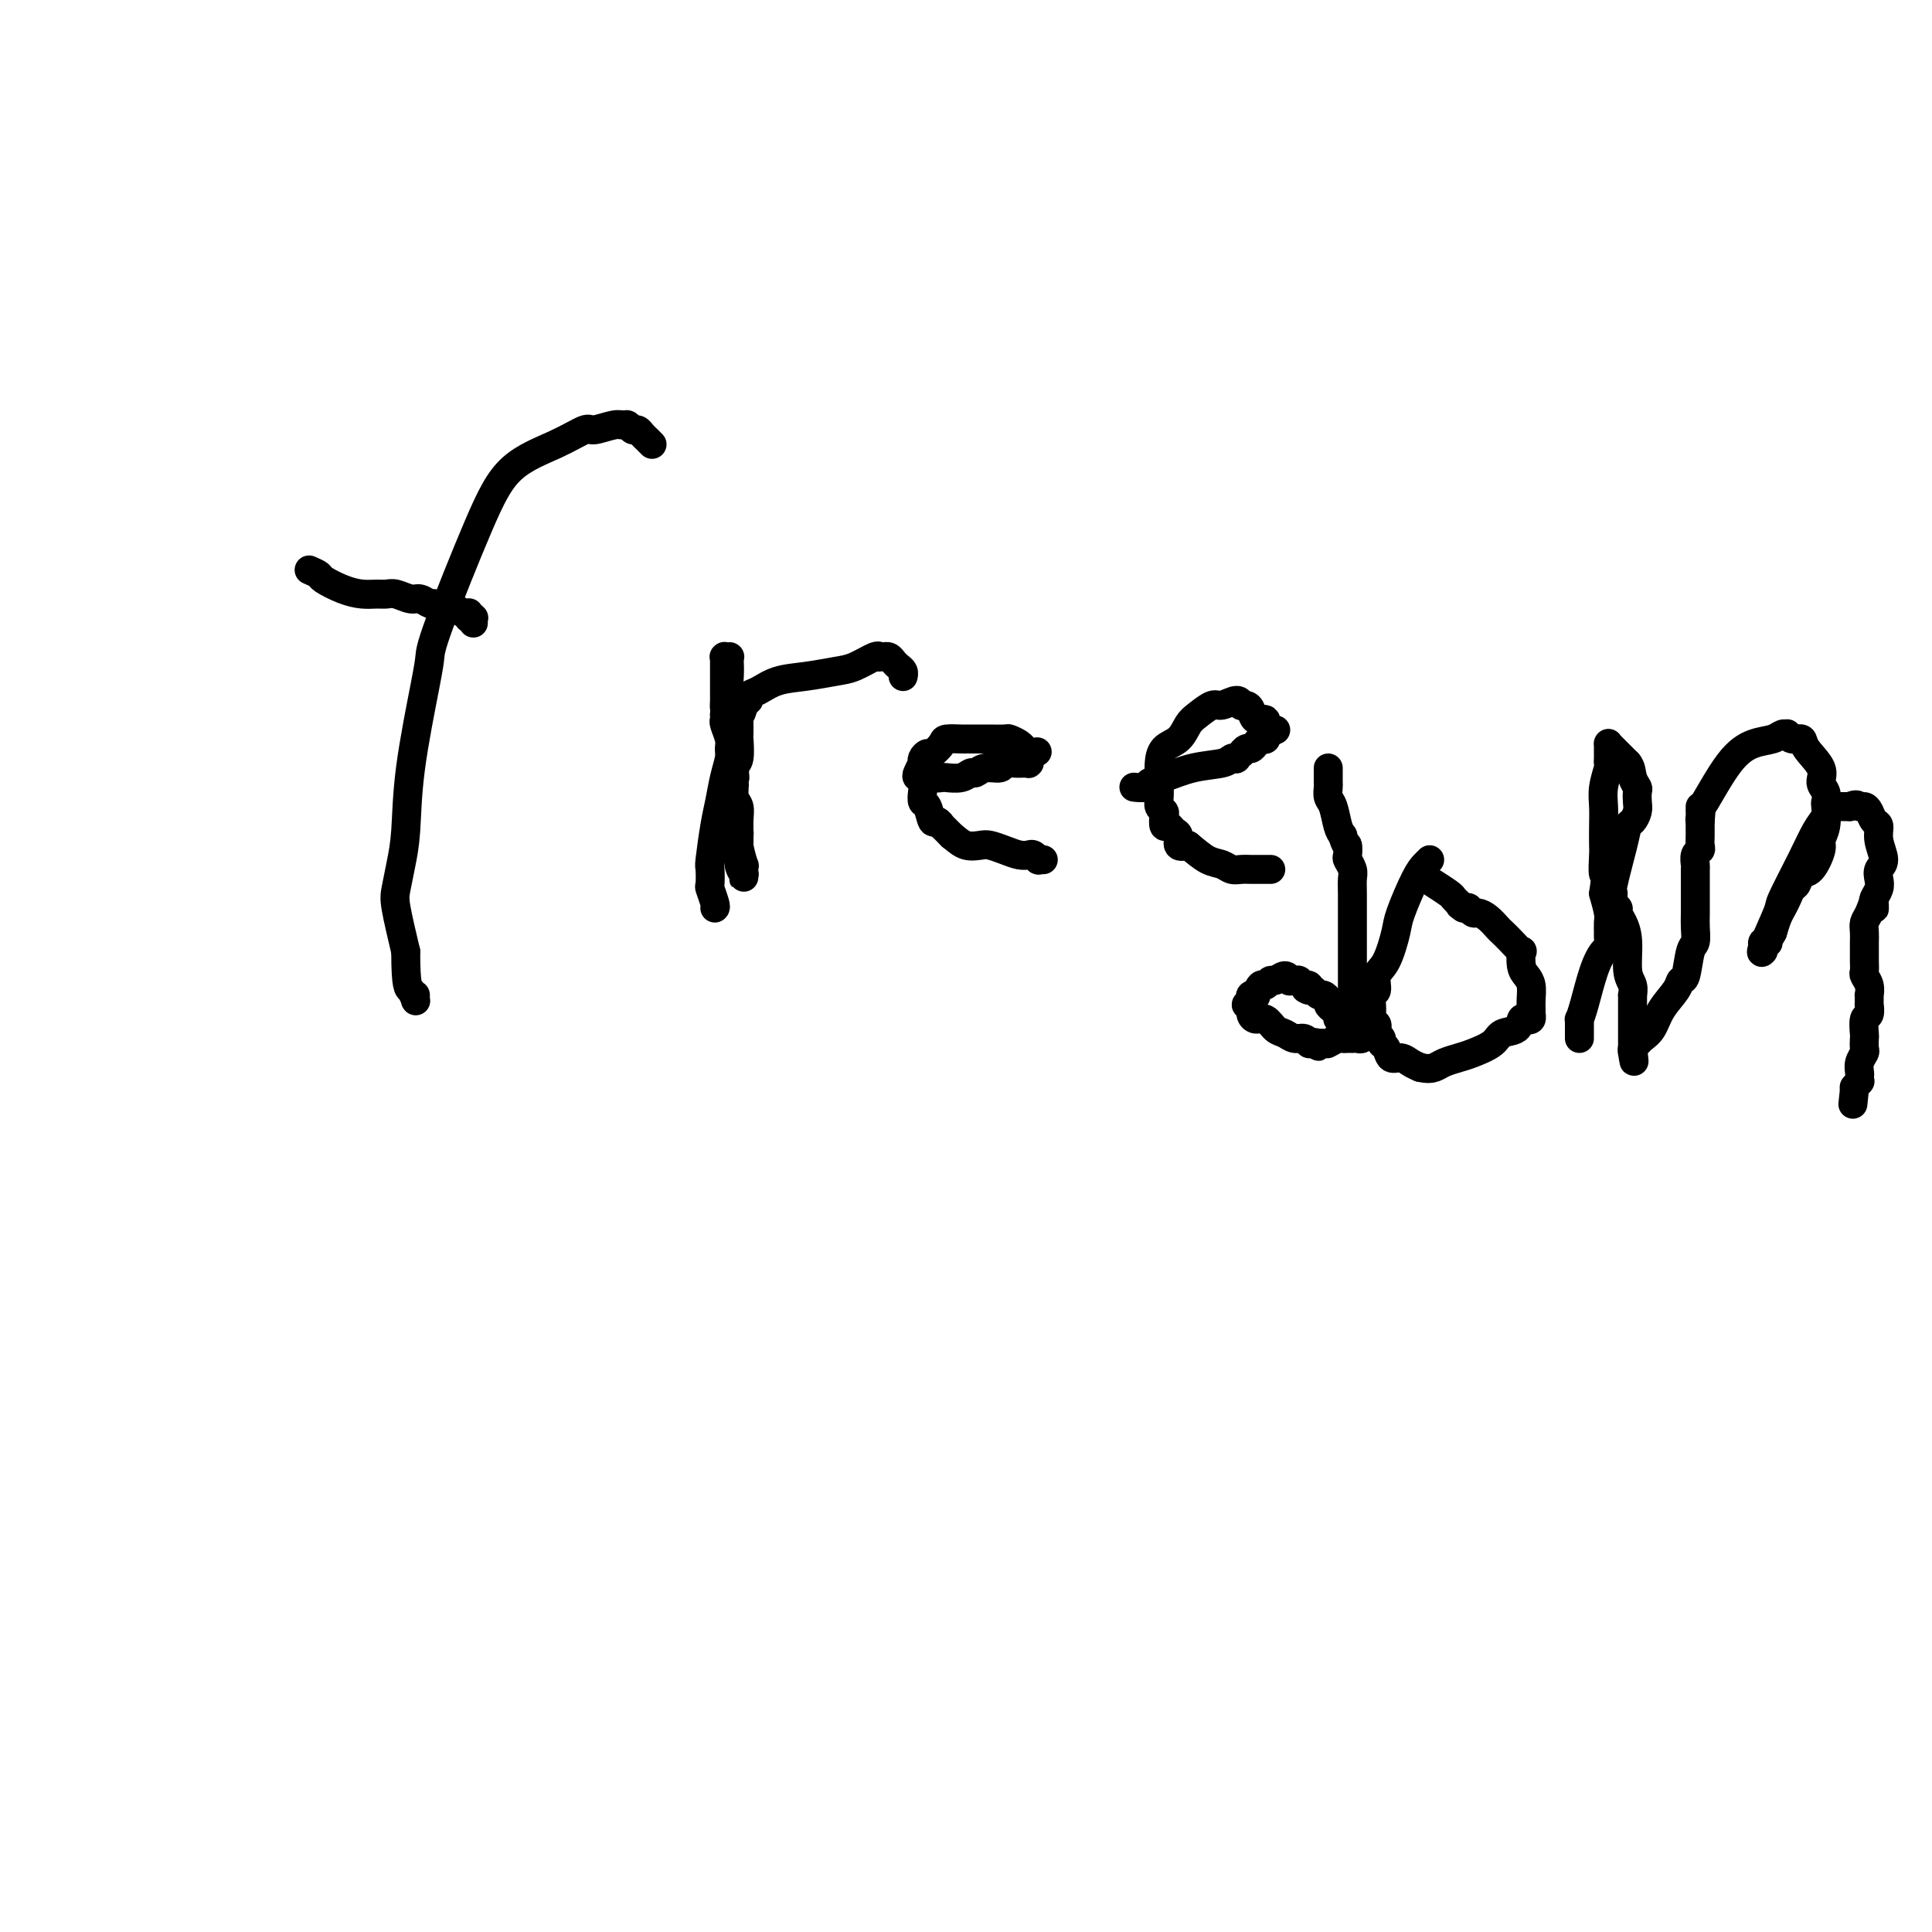 <svg viewBox='0 0 400 400' version='1.1' xmlns='http://www.w3.org/2000/svg' xmlns:xlink='http://www.w3.org/1999/xlink'><g fill='none' stroke='#000000' stroke-width='6' stroke-linecap='round' stroke-linejoin='round'><path d='M135,92c-0.333,-0.342 -0.667,-0.684 -1,-1c-0.333,-0.316 -0.666,-0.606 -1,-1c-0.334,-0.394 -0.668,-0.891 -1,-1c-0.332,-0.109 -0.664,0.171 -1,0c-0.336,-0.171 -0.678,-0.794 -1,-1c-0.322,-0.206 -0.623,0.006 -1,0c-0.377,-0.006 -0.830,-0.228 -2,0c-1.170,0.228 -3.057,0.907 -4,1c-0.943,0.093 -0.943,-0.401 -2,0c-1.057,0.401 -3.173,1.696 -6,3c-2.827,1.304 -6.366,2.617 -9,5c-2.634,2.383 -4.362,5.836 -7,12c-2.638,6.164 -6.184,15.039 -8,20c-1.816,4.961 -1.901,6.009 -2,7c-0.099,0.991 -0.212,1.925 -1,6c-0.788,4.075 -2.251,11.293 -3,17c-0.749,5.707 -0.784,9.905 -1,13c-0.216,3.095 -0.615,5.087 -1,7c-0.385,1.913 -0.758,3.746 -1,5c-0.242,1.254 -0.355,1.930 0,4c0.355,2.070 1.177,5.535 2,9'/><path d='M84,197c0.011,7.570 0.539,7.493 1,8c0.461,0.507 0.856,1.596 1,2c0.144,0.404 0.039,0.122 0,0c-0.039,-0.122 -0.010,-0.084 0,0c0.010,0.084 0.003,0.215 0,0c-0.003,-0.215 -0.001,-0.776 0,-1c0.001,-0.224 0.000,-0.112 0,0'/><path d='M64,118c0.826,0.362 1.653,0.724 2,1c0.347,0.276 0.215,0.467 1,1c0.785,0.533 2.488,1.410 4,2c1.512,0.590 2.832,0.894 4,1c1.168,0.106 2.185,0.013 3,0c0.815,-0.013 1.427,0.053 2,0c0.573,-0.053 1.108,-0.226 2,0c0.892,0.226 2.140,0.849 3,1c0.860,0.151 1.332,-0.171 2,0c0.668,0.171 1.530,0.834 2,1c0.470,0.166 0.546,-0.166 1,0c0.454,0.166 1.285,0.828 2,1c0.715,0.172 1.315,-0.146 2,0c0.685,0.146 1.455,0.757 2,1c0.545,0.243 0.864,0.117 1,0c0.136,-0.117 0.089,-0.224 0,0c-0.089,0.224 -0.220,0.778 0,1c0.220,0.222 0.791,0.111 1,0c0.209,-0.111 0.056,-0.222 0,0c-0.056,0.222 -0.016,0.778 0,1c0.016,0.222 0.008,0.111 0,0'/><path d='M148,188c0.113,-0.090 0.226,-0.179 0,-1c-0.226,-0.821 -0.790,-2.372 -1,-3c-0.210,-0.628 -0.067,-0.333 0,-1c0.067,-0.667 0.059,-2.295 0,-3c-0.059,-0.705 -0.170,-0.486 0,-2c0.170,-1.514 0.620,-4.762 1,-7c0.380,-2.238 0.691,-3.466 1,-5c0.309,-1.534 0.615,-3.374 1,-5c0.385,-1.626 0.849,-3.037 1,-4c0.151,-0.963 -0.012,-1.476 0,-2c0.012,-0.524 0.199,-1.058 0,-2c-0.199,-0.942 -0.784,-2.292 -1,-3c-0.216,-0.708 -0.062,-0.774 0,-1c0.062,-0.226 0.031,-0.613 0,-1'/><path d='M150,148c0.309,-6.576 0.083,-3.015 0,-2c-0.083,1.015 -0.022,-0.517 0,-1c0.022,-0.483 0.006,0.082 0,0c-0.006,-0.082 -0.002,-0.810 0,-1c0.002,-0.190 0.000,0.156 0,0c-0.000,-0.156 -0.000,-0.816 0,-1c0.000,-0.184 0.000,0.109 0,0c-0.000,-0.109 -0.000,-0.621 0,-1c0.000,-0.379 0.000,-0.626 0,-1c-0.000,-0.374 -0.000,-0.874 0,-1c0.000,-0.126 0.000,0.124 0,0c-0.000,-0.124 -0.000,-0.621 0,-1c0.000,-0.379 0.000,-0.641 0,-1c-0.000,-0.359 -0.000,-0.814 0,-1c0.000,-0.186 0.000,-0.102 0,0c-0.000,0.102 -0.000,0.224 0,0c0.000,-0.224 0.000,-0.792 0,-1c-0.000,-0.208 -0.001,-0.056 0,0c0.001,0.056 0.004,0.015 0,0c-0.004,-0.015 -0.015,-0.004 0,0c0.015,0.004 0.057,0.003 0,0c-0.057,-0.003 -0.211,-0.006 0,0c0.211,0.006 0.788,0.023 1,0c0.212,-0.023 0.061,-0.085 0,0c-0.061,0.085 -0.030,0.318 0,1c0.030,0.682 0.061,1.814 0,3c-0.061,1.186 -0.212,2.425 0,4c0.212,1.575 0.789,3.484 1,5c0.211,1.516 0.057,2.639 0,4c-0.057,1.361 -0.016,2.960 0,4c0.016,1.040 0.008,1.520 0,2'/><path d='M152,159c0.305,3.689 0.067,1.412 0,1c-0.067,-0.412 0.038,1.040 0,3c-0.038,1.960 -0.221,4.429 0,6c0.221,1.571 0.844,2.243 1,3c0.156,0.757 -0.154,1.600 0,3c0.154,1.400 0.773,3.356 1,4c0.227,0.644 0.061,-0.025 0,0c-0.061,0.025 -0.016,0.742 0,1c0.016,0.258 0.004,0.055 0,0c-0.004,-0.055 -0.001,0.036 0,0c0.001,-0.036 0.000,-0.201 0,0c-0.000,0.201 -0.000,0.768 0,1c0.000,0.232 0.001,0.130 0,0c-0.001,-0.130 -0.004,-0.288 0,0c0.004,0.288 0.015,1.023 0,1c-0.015,-0.023 -0.057,-0.803 0,-1c0.057,-0.197 0.212,0.190 0,0c-0.212,-0.190 -0.793,-0.957 -1,-2c-0.207,-1.043 -0.042,-2.364 0,-4c0.042,-1.636 -0.041,-3.588 0,-5c0.041,-1.412 0.206,-2.284 0,-3c-0.206,-0.716 -0.784,-1.278 -1,-2c-0.216,-0.722 -0.072,-1.605 0,-2c0.072,-0.395 0.072,-0.300 0,-1c-0.072,-0.700 -0.215,-2.193 0,-3c0.215,-0.807 0.790,-0.928 1,-2c0.210,-1.072 0.057,-3.096 0,-4c-0.057,-0.904 -0.016,-0.687 0,-1c0.016,-0.313 0.008,-1.157 0,-2'/><path d='M153,150c-0.214,-5.298 -0.249,-2.543 0,-2c0.249,0.543 0.784,-1.126 1,-2c0.216,-0.874 0.115,-0.954 0,-1c-0.115,-0.046 -0.245,-0.058 0,0c0.245,0.058 0.864,0.184 1,0c0.136,-0.184 -0.210,-0.680 0,-1c0.210,-0.320 0.978,-0.466 2,-1c1.022,-0.534 2.298,-1.457 4,-2c1.702,-0.543 3.829,-0.706 6,-1c2.171,-0.294 4.384,-0.720 6,-1c1.616,-0.280 2.633,-0.415 4,-1c1.367,-0.585 3.083,-1.621 4,-2c0.917,-0.379 1.033,-0.102 1,0c-0.033,0.102 -0.216,0.030 0,0c0.216,-0.030 0.831,-0.019 1,0c0.169,0.019 -0.109,0.046 0,0c0.109,-0.046 0.603,-0.166 1,0c0.397,0.166 0.695,0.619 1,1c0.305,0.381 0.618,0.691 1,1c0.382,0.309 0.834,0.619 1,1c0.166,0.381 0.044,0.834 0,1c-0.044,0.166 -0.012,0.044 0,0c0.012,-0.044 0.003,-0.012 0,0c-0.003,0.012 -0.001,0.003 0,0c0.001,-0.003 0.000,-0.002 0,0'/><path d='M192,160c0.206,0.420 0.412,0.841 1,1c0.588,0.159 1.557,0.058 2,0c0.443,-0.058 0.358,-0.072 1,0c0.642,0.072 2.011,0.231 3,0c0.989,-0.231 1.598,-0.850 2,-1c0.402,-0.150 0.596,0.170 1,0c0.404,-0.170 1.016,-0.830 2,-1c0.984,-0.170 2.340,0.151 3,0c0.660,-0.151 0.626,-0.772 1,-1c0.374,-0.228 1.158,-0.061 2,0c0.842,0.061 1.742,0.017 2,0c0.258,-0.017 -0.127,-0.008 0,0c0.127,0.008 0.766,0.016 1,0c0.234,-0.016 0.063,-0.056 0,0c-0.063,0.056 -0.017,0.208 0,0c0.017,-0.208 0.005,-0.778 0,-1c-0.005,-0.222 -0.001,-0.098 0,0c0.001,0.098 0.000,0.171 0,0c-0.000,-0.171 -0.000,-0.585 0,-1'/><path d='M213,156c3.309,-0.636 1.081,-0.226 0,0c-1.081,0.226 -1.015,0.267 -1,0c0.015,-0.267 -0.021,-0.842 0,-1c0.021,-0.158 0.100,0.101 0,0c-0.100,-0.101 -0.380,-0.563 -1,-1c-0.620,-0.437 -1.580,-0.849 -2,-1c-0.420,-0.151 -0.301,-0.040 -1,0c-0.699,0.040 -2.215,0.011 -3,0c-0.785,-0.011 -0.838,-0.003 -1,0c-0.162,0.003 -0.432,0.000 -1,0c-0.568,-0.000 -1.432,0.002 -2,0c-0.568,-0.002 -0.838,-0.007 -1,0c-0.162,0.007 -0.214,0.026 -1,0c-0.786,-0.026 -2.305,-0.095 -3,0c-0.695,0.095 -0.565,0.355 -1,1c-0.435,0.645 -1.436,1.673 -2,2c-0.564,0.327 -0.690,-0.049 -1,0c-0.310,0.049 -0.802,0.524 -1,1c-0.198,0.476 -0.102,0.953 0,1c0.102,0.047 0.210,-0.336 0,0c-0.210,0.336 -0.736,1.390 -1,2c-0.264,0.610 -0.264,0.777 0,1c0.264,0.223 0.792,0.502 1,1c0.208,0.498 0.097,1.214 0,2c-0.097,0.786 -0.179,1.640 0,2c0.179,0.360 0.621,0.224 1,1c0.379,0.776 0.695,2.462 1,3c0.305,0.538 0.597,-0.072 1,0c0.403,0.072 0.916,0.827 1,1c0.084,0.173 -0.262,-0.236 0,0c0.262,0.236 1.131,1.118 2,2'/><path d='M197,173c1.139,0.914 1.985,1.699 3,2c1.015,0.301 2.198,0.120 3,0c0.802,-0.120 1.223,-0.177 2,0c0.777,0.177 1.911,0.587 3,1c1.089,0.413 2.133,0.829 3,1c0.867,0.171 1.556,0.098 2,0c0.444,-0.098 0.641,-0.223 1,0c0.359,0.223 0.880,0.792 1,1c0.120,0.208 -0.160,0.056 0,0c0.160,-0.056 0.760,-0.016 1,0c0.240,0.016 0.120,0.008 0,0'/><path d='M235,163c-0.211,-0.026 -0.421,-0.052 0,0c0.421,0.052 1.475,0.183 2,0c0.525,-0.183 0.522,-0.680 1,-1c0.478,-0.320 1.439,-0.464 3,-1c1.561,-0.536 3.724,-1.463 6,-2c2.276,-0.537 4.666,-0.684 6,-1c1.334,-0.316 1.610,-0.802 2,-1c0.390,-0.198 0.892,-0.110 1,0c0.108,0.110 -0.178,0.240 0,0c0.178,-0.240 0.821,-0.852 1,-1c0.179,-0.148 -0.107,0.167 0,0c0.107,-0.167 0.607,-0.815 1,-1c0.393,-0.185 0.680,0.094 1,0c0.320,-0.094 0.674,-0.561 1,-1c0.326,-0.439 0.623,-0.850 1,-1c0.377,-0.150 0.833,-0.040 1,0c0.167,0.040 0.045,0.012 0,0c-0.045,-0.012 -0.012,-0.006 0,0c0.012,0.006 0.003,0.012 0,0c-0.003,-0.012 -0.001,-0.042 0,0c0.001,0.042 0.000,0.155 0,0c-0.000,-0.155 -0.000,-0.577 0,-1'/><path d='M262,152c4.175,-1.709 1.112,-0.480 0,0c-1.112,0.480 -0.273,0.213 0,0c0.273,-0.213 -0.021,-0.372 0,-1c0.021,-0.628 0.356,-1.723 0,-2c-0.356,-0.277 -1.402,0.266 -2,0c-0.598,-0.266 -0.749,-1.339 -1,-2c-0.251,-0.661 -0.603,-0.908 -1,-1c-0.397,-0.092 -0.840,-0.030 -1,0c-0.160,0.030 -0.039,0.026 0,0c0.039,-0.026 -0.005,-0.075 0,0c0.005,0.075 0.058,0.275 0,0c-0.058,-0.275 -0.228,-1.025 -1,-1c-0.772,0.025 -2.145,0.826 -3,1c-0.855,0.174 -1.192,-0.278 -2,0c-0.808,0.278 -2.087,1.285 -3,2c-0.913,0.715 -1.460,1.136 -2,2c-0.540,0.864 -1.073,2.170 -2,3c-0.927,0.830 -2.248,1.185 -3,2c-0.752,0.815 -0.935,2.092 -1,3c-0.065,0.908 -0.014,1.448 0,2c0.014,0.552 -0.010,1.116 0,2c0.010,0.884 0.054,2.087 0,3c-0.054,0.913 -0.208,1.536 0,2c0.208,0.464 0.776,0.769 1,1c0.224,0.231 0.103,0.389 0,1c-0.103,0.611 -0.187,1.674 0,2c0.187,0.326 0.644,-0.084 1,0c0.356,0.084 0.611,0.662 1,1c0.389,0.338 0.912,0.437 1,1c0.088,0.563 -0.261,1.589 0,2c0.261,0.411 1.130,0.205 2,0'/><path d='M246,175c1.523,1.254 2.831,2.389 4,3c1.169,0.611 2.201,0.700 3,1c0.799,0.300 1.367,0.813 2,1c0.633,0.187 1.331,0.050 2,0c0.669,-0.050 1.307,-0.013 2,0c0.693,0.013 1.440,0.004 2,0c0.560,-0.004 0.935,-0.001 1,0c0.065,0.001 -0.178,0.000 0,0c0.178,-0.000 0.779,-0.000 1,0c0.221,0.000 0.063,0.000 0,0c-0.063,-0.000 -0.032,-0.000 0,0'/><path d='M275,159c0.002,0.213 0.003,0.425 0,1c-0.003,0.575 -0.012,1.512 0,2c0.012,0.488 0.045,0.526 0,1c-0.045,0.474 -0.167,1.385 0,2c0.167,0.615 0.622,0.935 1,2c0.378,1.065 0.679,2.876 1,4c0.321,1.124 0.660,1.562 1,2'/><path d='M278,173c0.686,2.507 0.902,1.773 1,2c0.098,0.227 0.079,1.413 0,2c-0.079,0.587 -0.217,0.574 0,1c0.217,0.426 0.790,1.289 1,2c0.210,0.711 0.056,1.269 0,2c-0.056,0.731 -0.015,1.635 0,3c0.015,1.365 0.004,3.192 0,4c-0.004,0.808 -0.001,0.598 0,2c0.001,1.402 0.000,4.418 0,6c-0.000,1.582 -0.000,1.730 0,2c0.000,0.270 0.000,0.661 0,1c-0.000,0.339 -0.000,0.627 0,1c0.000,0.373 0.000,0.831 0,1c-0.000,0.169 -0.000,0.049 0,0c0.000,-0.049 0.000,-0.028 0,0c-0.000,0.028 -0.000,0.064 0,0c0.000,-0.064 0.000,-0.227 0,0c-0.000,0.227 -0.000,0.845 0,1c0.000,0.155 0.000,-0.152 0,0c-0.000,0.152 -0.000,0.762 0,1c0.000,0.238 0.000,0.102 0,0c-0.000,-0.102 -0.000,-0.172 0,0c0.000,0.172 0.000,0.585 0,1c-0.000,0.415 -0.000,0.832 0,1c0.000,0.168 0.000,0.087 0,0c-0.000,-0.087 -0.000,-0.182 0,0c0.000,0.182 0.000,0.640 0,1c-0.000,0.360 -0.000,0.622 0,1c0.000,0.378 0.000,0.871 0,1c-0.000,0.129 -0.000,-0.106 0,0c0.000,0.106 0.000,0.553 0,1'/><path d='M280,210c0.309,5.740 0.083,1.591 0,0c-0.083,-1.591 -0.023,-0.622 0,0c0.023,0.622 0.007,0.899 0,1c-0.007,0.101 -0.006,0.027 0,0c0.006,-0.027 0.016,-0.007 0,0c-0.016,0.007 -0.057,0.002 0,0c0.057,-0.002 0.212,-0.001 0,0c-0.212,0.001 -0.793,0.000 -1,0c-0.207,-0.000 -0.041,-0.000 0,0c0.041,0.000 -0.042,0.000 0,0c0.042,-0.000 0.208,-0.000 0,0c-0.208,0.000 -0.792,0.001 -1,0c-0.208,-0.001 -0.041,-0.003 0,0c0.041,0.003 -0.044,0.012 0,0c0.044,-0.012 0.218,-0.045 0,0c-0.218,0.045 -0.828,0.167 -1,0c-0.172,-0.167 0.095,-0.623 0,-1c-0.095,-0.377 -0.550,-0.674 -1,-1c-0.450,-0.326 -0.894,-0.679 -1,-1c-0.106,-0.321 0.126,-0.608 0,-1c-0.126,-0.392 -0.611,-0.889 -1,-1c-0.389,-0.111 -0.682,0.162 -1,0c-0.318,-0.162 -0.662,-0.761 -1,-1c-0.338,-0.239 -0.669,-0.120 -1,0'/><path d='M271,205c-1.405,-0.708 -0.418,0.021 0,0c0.418,-0.021 0.266,-0.790 0,-1c-0.266,-0.210 -0.645,0.141 -1,0c-0.355,-0.141 -0.686,-0.775 -1,-1c-0.314,-0.225 -0.613,-0.042 -1,0c-0.387,0.042 -0.863,-0.056 -1,0c-0.137,0.056 0.065,0.268 0,0c-0.065,-0.268 -0.398,-1.016 -1,-1c-0.602,0.016 -1.472,0.796 -2,1c-0.528,0.204 -0.715,-0.170 -1,0c-0.285,0.170 -0.669,0.882 -1,1c-0.331,0.118 -0.611,-0.358 -1,0c-0.389,0.358 -0.888,1.550 -1,2c-0.112,0.450 0.161,0.158 0,0c-0.161,-0.158 -0.757,-0.183 -1,0c-0.243,0.183 -0.132,0.573 0,1c0.132,0.427 0.286,0.889 0,1c-0.286,0.111 -1.013,-0.130 -1,0c0.013,0.130 0.766,0.630 1,1c0.234,0.370 -0.050,0.610 0,1c0.050,0.390 0.436,0.932 1,1c0.564,0.068 1.306,-0.337 2,0c0.694,0.337 1.338,1.414 2,2c0.662,0.586 1.340,0.679 2,1c0.660,0.321 1.300,0.871 2,1c0.700,0.129 1.458,-0.161 2,0c0.542,0.161 0.867,0.775 1,1c0.133,0.225 0.074,0.061 0,0c-0.074,-0.061 -0.164,-0.017 0,0c0.164,0.017 0.582,0.009 1,0'/><path d='M272,216c2.102,1.238 0.357,0.332 0,0c-0.357,-0.332 0.675,-0.089 1,0c0.325,0.089 -0.058,0.025 0,0c0.058,-0.025 0.558,-0.010 1,0c0.442,0.010 0.825,0.017 1,0c0.175,-0.017 0.141,-0.057 0,0c-0.141,0.057 -0.387,0.211 0,0c0.387,-0.211 1.409,-0.789 2,-1c0.591,-0.211 0.750,-0.057 1,0c0.250,0.057 0.592,0.016 1,0c0.408,-0.016 0.884,-0.008 1,0c0.116,0.008 -0.126,0.016 0,0c0.126,-0.016 0.621,-0.056 1,0c0.379,0.056 0.640,0.207 1,0c0.360,-0.207 0.817,-0.774 1,-1c0.183,-0.226 0.091,-0.113 0,0'/><path d='M296,178c-0.282,0.275 -0.564,0.549 -1,1c-0.436,0.451 -1.025,1.078 -2,3c-0.975,1.922 -2.337,5.139 -3,7c-0.663,1.861 -0.626,2.367 -1,4c-0.374,1.633 -1.158,4.395 -2,6c-0.842,1.605 -1.743,2.055 -2,3c-0.257,0.945 0.131,2.386 0,3c-0.131,0.614 -0.781,0.402 -1,1c-0.219,0.598 -0.007,2.006 0,3c0.007,0.994 -0.190,1.576 0,2c0.190,0.424 0.768,0.691 1,1c0.232,0.309 0.118,0.659 0,1c-0.118,0.341 -0.240,0.674 0,1c0.240,0.326 0.841,0.647 1,1c0.159,0.353 -0.123,0.739 0,1c0.123,0.261 0.652,0.399 1,1c0.348,0.601 0.516,1.666 1,2c0.484,0.334 1.284,-0.064 2,0c0.716,0.064 1.347,0.590 2,1c0.653,0.410 1.326,0.705 2,1'/><path d='M294,221c1.526,0.356 2.342,0.248 3,0c0.658,-0.248 1.158,-0.634 2,-1c0.842,-0.366 2.026,-0.713 3,-1c0.974,-0.287 1.738,-0.515 3,-1c1.262,-0.485 3.020,-1.226 4,-2c0.980,-0.774 1.180,-1.579 2,-2c0.820,-0.421 2.258,-0.457 3,-1c0.742,-0.543 0.787,-1.595 1,-2c0.213,-0.405 0.593,-0.165 1,0c0.407,0.165 0.841,0.254 1,0c0.159,-0.254 0.043,-0.851 0,-1c-0.043,-0.149 -0.012,0.151 0,0c0.012,-0.151 0.004,-0.754 0,-1c-0.004,-0.246 -0.004,-0.135 0,0c0.004,0.135 0.011,0.295 0,0c-0.011,-0.295 -0.042,-1.043 0,-2c0.042,-0.957 0.156,-2.122 0,-3c-0.156,-0.878 -0.583,-1.471 -1,-2c-0.417,-0.529 -0.822,-0.996 -1,-2c-0.178,-1.004 -0.127,-2.544 0,-3c0.127,-0.456 0.330,0.173 0,0c-0.330,-0.173 -1.191,-1.146 -2,-2c-0.809,-0.854 -1.564,-1.587 -2,-2c-0.436,-0.413 -0.552,-0.507 -1,-1c-0.448,-0.493 -1.229,-1.386 -2,-2c-0.771,-0.614 -1.531,-0.949 -2,-1c-0.469,-0.051 -0.648,0.182 -1,0c-0.352,-0.182 -0.878,-0.781 -1,-1c-0.122,-0.219 0.159,-0.059 0,0c-0.159,0.059 -0.760,0.017 -1,0c-0.240,-0.017 -0.120,-0.008 0,0'/><path d='M303,188c-1.796,-1.332 -0.285,-0.161 0,0c0.285,0.161 -0.655,-0.688 -1,-1c-0.345,-0.312 -0.096,-0.087 0,0c0.096,0.087 0.039,0.036 0,0c-0.039,-0.036 -0.060,-0.056 0,0c0.060,0.056 0.202,0.187 0,0c-0.202,-0.187 -0.747,-0.691 -1,-1c-0.253,-0.309 -0.212,-0.423 -1,-1c-0.788,-0.577 -2.404,-1.617 -3,-2c-0.596,-0.383 -0.170,-0.109 0,0c0.170,0.109 0.085,0.055 0,0'/><path d='M327,215c-0.000,-0.731 -0.000,-1.463 0,-2c0.000,-0.537 0.000,-0.880 0,-1c-0.000,-0.120 -0.001,-0.017 0,0c0.001,0.017 0.002,-0.053 0,0c-0.002,0.053 -0.009,0.230 0,0c0.009,-0.230 0.033,-0.867 0,-1c-0.033,-0.133 -0.124,0.239 0,0c0.124,-0.239 0.464,-1.090 1,-3c0.536,-1.910 1.268,-4.878 2,-7c0.732,-2.122 1.464,-3.398 2,-4c0.536,-0.602 0.876,-0.530 1,-1c0.124,-0.470 0.030,-1.482 0,-2c-0.030,-0.518 0.002,-0.541 0,-1c-0.002,-0.459 -0.039,-1.354 0,-2c0.039,-0.646 0.154,-1.042 0,-2c-0.154,-0.958 -0.577,-2.479 -1,-4'/><path d='M332,185c0.774,-5.323 0.208,-3.631 0,-4c-0.208,-0.369 -0.057,-2.800 0,-4c0.057,-1.200 0.019,-1.169 0,-2c-0.019,-0.831 -0.019,-2.523 0,-4c0.019,-1.477 0.058,-2.738 0,-4c-0.058,-1.262 -0.212,-2.524 0,-4c0.212,-1.476 0.789,-3.166 1,-4c0.211,-0.834 0.057,-0.811 0,-1c-0.057,-0.189 -0.015,-0.590 0,-1c0.015,-0.410 0.004,-0.828 0,-1c-0.004,-0.172 -0.001,-0.099 0,0c0.001,0.099 0.000,0.224 0,0c-0.000,-0.224 -0.000,-0.796 0,-1c0.000,-0.204 0.000,-0.041 0,0c-0.000,0.041 -0.000,-0.042 0,0c0.000,0.042 0.002,0.209 0,0c-0.002,-0.209 -0.006,-0.794 0,-1c0.006,-0.206 0.022,-0.035 0,0c-0.022,0.035 -0.083,-0.068 0,0c0.083,0.068 0.309,0.305 1,1c0.691,0.695 1.845,1.847 3,3'/><path d='M337,158c0.785,0.877 0.747,2.069 1,3c0.253,0.931 0.797,1.601 1,2c0.203,0.399 0.065,0.525 0,1c-0.065,0.475 -0.058,1.297 0,2c0.058,0.703 0.166,1.285 0,2c-0.166,0.715 -0.604,1.563 -1,2c-0.396,0.437 -0.748,0.464 -1,1c-0.252,0.536 -0.403,1.583 -1,4c-0.597,2.417 -1.639,6.205 -2,8c-0.361,1.795 -0.042,1.596 0,2c0.042,0.404 -0.195,1.410 0,2c0.195,0.590 0.822,0.763 1,1c0.178,0.237 -0.092,0.538 0,1c0.092,0.462 0.546,1.084 1,2c0.454,0.916 0.906,2.125 1,4c0.094,1.875 -0.171,4.414 0,6c0.171,1.586 0.778,2.218 1,3c0.222,0.782 0.060,1.715 0,2c-0.060,0.285 -0.016,-0.076 0,0c0.016,0.076 0.004,0.591 0,1c-0.004,0.409 -0.001,0.712 0,1c0.001,0.288 0.000,0.559 0,1c-0.000,0.441 -0.000,1.050 0,2c0.000,0.950 0.000,2.241 0,3c-0.000,0.759 -0.000,0.987 0,1c0.000,0.013 0.000,-0.189 0,0c-0.000,0.189 -0.000,0.769 0,1c0.000,0.231 0.000,0.113 0,0c-0.000,-0.113 -0.000,-0.223 0,0c0.000,0.223 0.000,0.778 0,1c-0.000,0.222 -0.000,0.111 0,0'/><path d='M338,217c0.619,4.867 0.166,2.036 0,1c-0.166,-1.036 -0.044,-0.277 0,0c0.044,0.277 0.011,0.071 0,0c-0.011,-0.071 0.000,-0.008 0,0c-0.000,0.008 -0.012,-0.039 0,0c0.012,0.039 0.048,0.164 0,0c-0.048,-0.164 -0.180,-0.616 0,-1c0.180,-0.384 0.672,-0.701 1,-1c0.328,-0.299 0.494,-0.582 1,-1c0.506,-0.418 1.354,-0.973 2,-2c0.646,-1.027 1.090,-2.527 2,-4c0.910,-1.473 2.286,-2.918 3,-4c0.714,-1.082 0.766,-1.802 1,-2c0.234,-0.198 0.651,0.127 1,-1c0.349,-1.127 0.629,-3.704 1,-5c0.371,-1.296 0.831,-1.311 1,-2c0.169,-0.689 0.045,-2.052 0,-3c-0.045,-0.948 -0.012,-1.482 0,-3c0.012,-1.518 0.002,-4.021 0,-5c-0.002,-0.979 0.003,-0.433 0,-1c-0.003,-0.567 -0.015,-2.245 0,-3c0.015,-0.755 0.057,-0.586 0,-1c-0.057,-0.414 -0.211,-1.411 0,-2c0.211,-0.589 0.789,-0.770 1,-1c0.211,-0.230 0.057,-0.510 0,-1c-0.057,-0.490 -0.015,-1.189 0,-2c0.015,-0.811 0.004,-1.733 0,-2c-0.004,-0.267 -0.001,0.120 0,0c0.001,-0.120 0.000,-0.749 0,-1c-0.000,-0.251 -0.000,-0.126 0,0'/><path d='M352,170c0.464,-5.189 0.124,-2.162 0,-1c-0.124,1.162 -0.034,0.458 0,0c0.034,-0.458 0.010,-0.671 0,-1c-0.010,-0.329 -0.005,-0.774 0,-1c0.005,-0.226 0.011,-0.231 0,0c-0.011,0.231 -0.039,0.699 1,-1c1.039,-1.699 3.144,-5.565 5,-8c1.856,-2.435 3.464,-3.438 5,-4c1.536,-0.562 3.002,-0.682 4,-1c0.998,-0.318 1.529,-0.832 2,-1c0.471,-0.168 0.883,0.012 1,0c0.117,-0.012 -0.062,-0.215 0,0c0.062,0.215 0.366,0.848 1,1c0.634,0.152 1.599,-0.178 2,0c0.401,0.178 0.237,0.864 1,2c0.763,1.136 2.453,2.722 3,4c0.547,1.278 -0.048,2.250 0,3c0.048,0.750 0.741,1.279 1,2c0.259,0.721 0.085,1.633 0,2c-0.085,0.367 -0.081,0.190 0,1c0.081,0.810 0.239,2.607 0,4c-0.239,1.393 -0.876,2.380 -1,3c-0.124,0.620 0.265,0.872 0,2c-0.265,1.128 -1.184,3.131 -2,4c-0.816,0.869 -1.528,0.603 -2,1c-0.472,0.397 -0.704,1.456 -1,2c-0.296,0.544 -0.657,0.571 -1,1c-0.343,0.429 -0.669,1.259 -1,2c-0.331,0.741 -0.666,1.392 -1,2c-0.334,0.608 -0.667,1.174 -1,2c-0.333,0.826 -0.667,1.913 -1,3'/><path d='M367,193c-1.924,3.570 -1.233,1.496 -1,1c0.233,-0.496 0.010,0.585 0,1c-0.010,0.415 0.193,0.163 0,0c-0.193,-0.163 -0.784,-0.236 -1,0c-0.216,0.236 -0.058,0.781 0,1c0.058,0.219 0.016,0.110 0,0c-0.016,-0.110 -0.007,-0.223 0,0c0.007,0.223 0.013,0.781 0,1c-0.013,0.219 -0.045,0.100 0,0c0.045,-0.100 0.168,-0.181 0,0c-0.168,0.181 -0.628,0.624 0,-1c0.628,-1.624 2.343,-5.316 3,-7c0.657,-1.684 0.257,-1.359 1,-3c0.743,-1.641 2.630,-5.249 4,-8c1.370,-2.751 2.222,-4.646 3,-6c0.778,-1.354 1.480,-2.167 2,-3c0.520,-0.833 0.856,-1.687 1,-2c0.144,-0.313 0.095,-0.084 0,0c-0.095,0.084 -0.235,0.022 0,0c0.235,-0.022 0.847,-0.006 1,0c0.153,0.006 -0.151,0.002 0,0c0.151,-0.002 0.758,-0.000 1,0c0.242,0.000 0.117,0.000 0,0c-0.117,-0.000 -0.228,-0.000 0,0c0.228,0.000 0.796,0.000 1,0c0.204,-0.000 0.044,-0.000 0,0c-0.044,0.000 0.027,0.000 0,0c-0.027,-0.000 -0.150,-0.000 0,0c0.150,0.000 0.575,0.000 1,0'/><path d='M383,167c1.488,-0.765 1.709,-0.179 2,0c0.291,0.179 0.651,-0.049 1,0c0.349,0.049 0.687,0.377 1,1c0.313,0.623 0.602,1.542 1,2c0.398,0.458 0.905,0.454 1,1c0.095,0.546 -0.222,1.640 0,3c0.222,1.360 0.984,2.984 1,4c0.016,1.016 -0.714,1.424 -1,2c-0.286,0.576 -0.128,1.319 0,2c0.128,0.681 0.227,1.299 0,2c-0.227,0.701 -0.779,1.486 -1,2c-0.221,0.514 -0.110,0.757 0,1'/><path d='M388,187c0.044,2.534 0.155,0.370 0,0c-0.155,-0.370 -0.578,1.053 -1,2c-0.422,0.947 -0.845,1.419 -1,2c-0.155,0.581 -0.042,1.272 0,2c0.042,0.728 0.011,1.494 0,2c-0.011,0.506 -0.004,0.751 0,1c0.004,0.249 0.005,0.503 0,1c-0.005,0.497 -0.015,1.237 0,2c0.015,0.763 0.057,1.548 0,2c-0.057,0.452 -0.211,0.570 0,1c0.211,0.430 0.789,1.172 1,2c0.211,0.828 0.057,1.743 0,2c-0.057,0.257 -0.015,-0.143 0,0c0.015,0.143 0.005,0.830 0,1c-0.005,0.170 -0.005,-0.178 0,0c0.005,0.178 0.015,0.882 0,1c-0.015,0.118 -0.057,-0.348 0,0c0.057,0.348 0.211,1.512 0,2c-0.211,0.488 -0.788,0.301 -1,1c-0.212,0.699 -0.061,2.284 0,3c0.061,0.716 0.030,0.563 0,1c-0.030,0.437 -0.061,1.465 0,2c0.061,0.535 0.212,0.578 0,1c-0.212,0.422 -0.789,1.224 -1,2c-0.211,0.776 -0.055,1.528 0,2c0.055,0.472 0.011,0.666 0,1c-0.011,0.334 0.011,0.808 0,1c-0.011,0.192 -0.054,0.103 0,0c0.054,-0.103 0.207,-0.220 0,0c-0.207,0.220 -0.773,0.777 -1,1c-0.227,0.223 -0.113,0.111 0,0'/><path d='M384,225c-0.667,6.333 -0.333,3.167 0,0'/></g>
</svg>